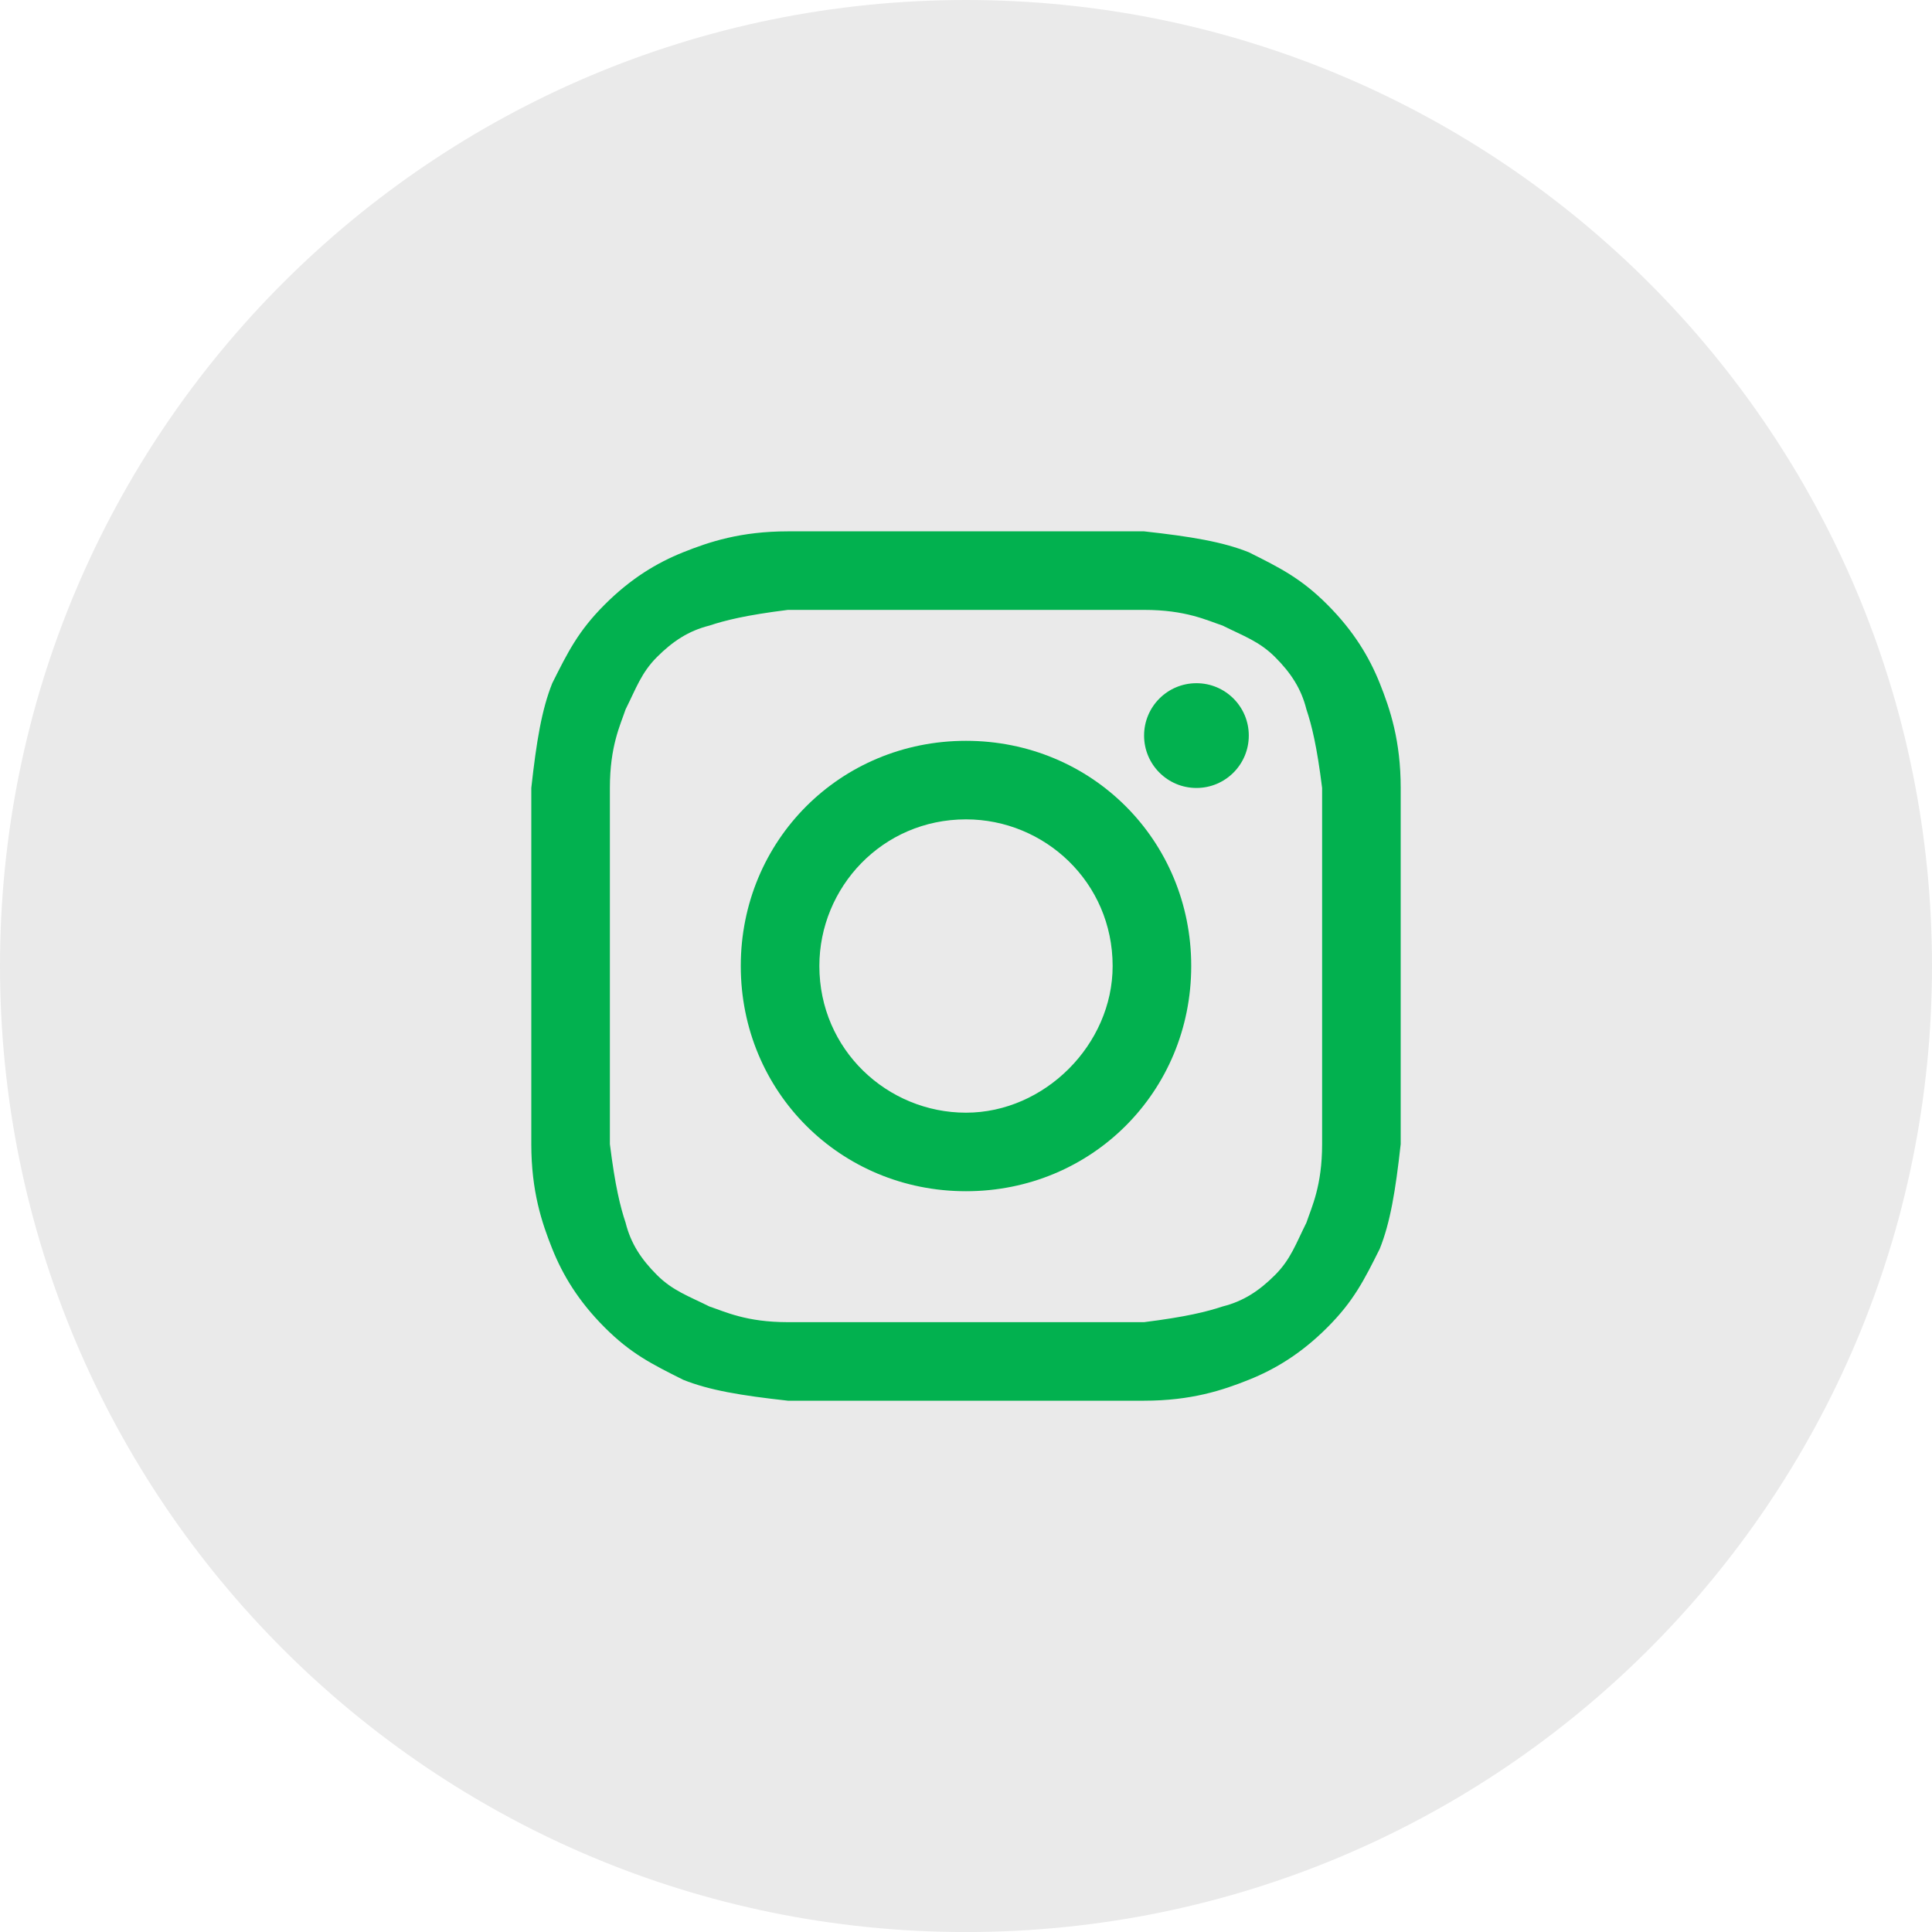 <svg width="40" height="40" viewBox="0 0 40 40" fill="none" xmlns="http://www.w3.org/2000/svg">
<path d="M20 39.501C9.23 39.501 0.5 30.77 0.5 20C0.5 9.231 9.23 0.5 20 0.5C30.77 0.5 39.5 9.231 39.5 20C39.5 30.77 30.77 39.501 20 39.501Z" fill="#EAEAEA" stroke="#EAEAEA"/>
<path d="M20 12.627C22.386 12.627 22.711 12.627 23.687 12.627C24.554 12.627 24.988 12.844 25.313 12.952C25.747 13.169 26.072 13.278 26.398 13.603C26.723 13.928 26.94 14.254 27.048 14.687C27.157 15.012 27.265 15.446 27.373 16.314C27.373 17.29 27.373 17.506 27.373 20C27.373 22.494 27.373 22.711 27.373 23.687C27.373 24.555 27.157 24.988 27.048 25.314C26.831 25.747 26.723 26.073 26.398 26.398C26.072 26.723 25.747 26.94 25.313 27.049C24.988 27.157 24.554 27.265 23.687 27.374C22.711 27.374 22.494 27.374 20 27.374C17.506 27.374 17.289 27.374 16.313 27.374C15.446 27.374 15.012 27.157 14.687 27.049C14.253 26.832 13.928 26.723 13.602 26.398C13.277 26.073 13.06 25.747 12.952 25.314C12.843 24.988 12.735 24.555 12.627 23.687C12.627 22.711 12.627 22.494 12.627 20C12.627 17.506 12.627 17.29 12.627 16.314C12.627 15.446 12.843 15.012 12.952 14.687C13.169 14.254 13.277 13.928 13.602 13.603C13.928 13.278 14.253 13.061 14.687 12.952C15.012 12.844 15.446 12.735 16.313 12.627C17.289 12.627 17.614 12.627 20 12.627ZM20 11.001C17.506 11.001 17.289 11.001 16.313 11.001C15.337 11.001 14.687 11.217 14.145 11.434C13.602 11.651 13.06 11.976 12.518 12.519C11.976 13.061 11.759 13.495 11.434 14.145C11.217 14.687 11.108 15.338 11 16.314C11 17.29 11 17.615 11 20C11 22.494 11 22.711 11 23.687C11 24.663 11.217 25.314 11.434 25.856C11.651 26.398 11.976 26.94 12.518 27.482C13.06 28.025 13.494 28.241 14.145 28.567C14.687 28.784 15.337 28.892 16.313 29C17.289 29 17.614 29 20 29C22.386 29 22.711 29 23.687 29C24.663 29 25.313 28.784 25.855 28.567C26.398 28.35 26.94 28.025 27.482 27.482C28.024 26.94 28.241 26.506 28.566 25.856C28.783 25.314 28.892 24.663 29 23.687C29 22.711 29 22.386 29 20C29 17.615 29 17.29 29 16.314C29 15.338 28.783 14.687 28.566 14.145C28.349 13.603 28.024 13.061 27.482 12.519C26.94 11.976 26.506 11.759 25.855 11.434C25.313 11.217 24.663 11.109 23.687 11.001C22.711 11.001 22.494 11.001 20 11.001Z" fill="#02B14F"/>
<path d="M20 15.338C17.398 15.338 15.337 17.398 15.337 20C15.337 22.603 17.398 24.663 20 24.663C22.602 24.663 24.663 22.603 24.663 20C24.663 17.398 22.602 15.338 20 15.338ZM20 23.037C18.373 23.037 16.964 21.735 16.964 20C16.964 18.374 18.265 16.964 20 16.964C21.627 16.964 23.036 18.265 23.036 20C23.036 21.627 21.627 23.037 20 23.037Z" fill="#02B14F"/>
<path d="M24.771 16.314C25.37 16.314 25.855 15.828 25.855 15.229C25.855 14.63 25.37 14.145 24.771 14.145C24.172 14.145 23.687 14.63 23.687 15.229C23.687 15.828 24.172 16.314 24.771 16.314Z" fill="#02B14F"/>
</svg>

